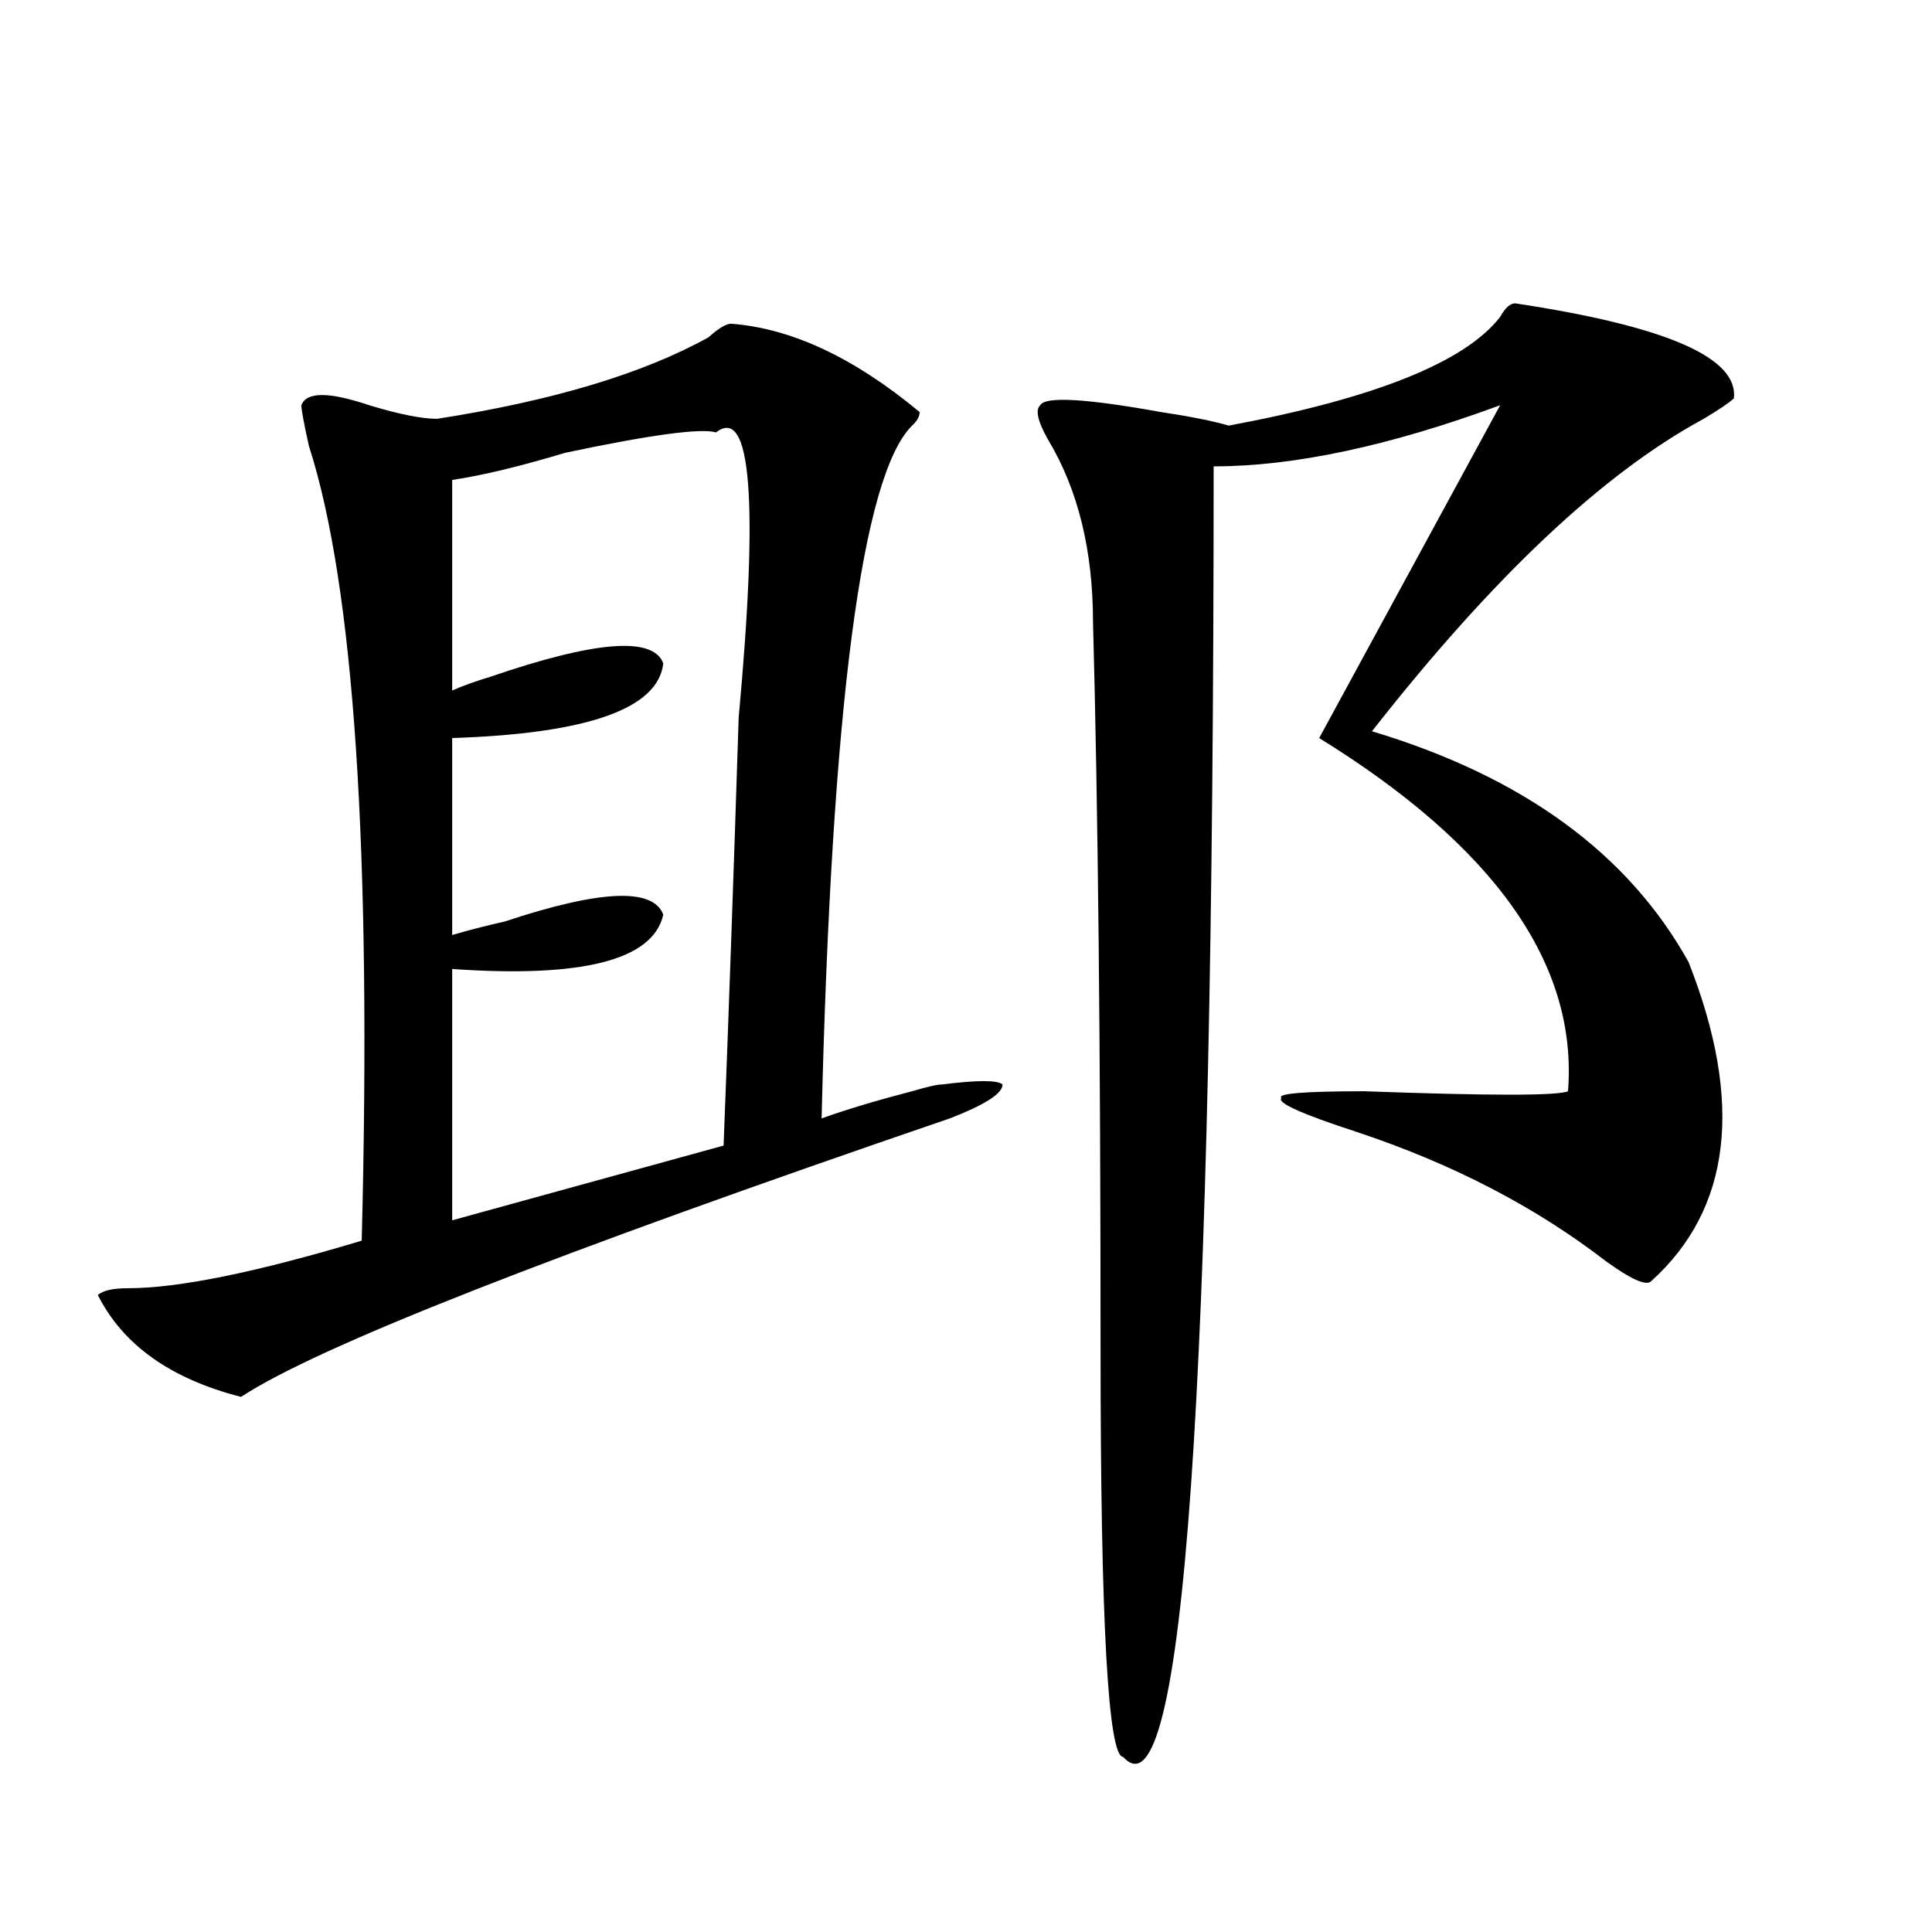 <?xml version="1.0" encoding="utf-8"?>
<!-- Generator: Adobe Illustrator 16.0.0, SVG Export Plug-In . SVG Version: 6.00 Build 0)  -->
<!DOCTYPE svg PUBLIC "-//W3C//DTD SVG 1.1//EN" "http://www.w3.org/Graphics/SVG/1.1/DTD/svg11.dtd">
<svg version="1.1" id="图层_1" xmlns="http://www.w3.org/2000/svg" xmlns:xlink="http://www.w3.org/1999/xlink" x="0px" y="0px"
	 width="1000px" height="1000px" viewBox="0 0 1000 1000" enable-background="new 0 0 1000 1000" xml:space="preserve">
<path d="M378.43,167.562c31.219,2.362,63.718,17.578,97.559,45.703c0,2.362-1.341,4.724-3.902,7.031
	c-26.036,25.818-41.646,145.349-46.828,358.594c12.987-4.669,28.597-9.338,46.828-14.063c7.805-2.307,12.987-3.516,15.609-3.516
	c18.171-2.307,28.597-2.307,31.219,0c0,4.724-9.146,10.547-27.316,17.578c-205.544,70.313-327.797,118.378-366.82,144.141
	c-36.462-9.338-61.157-26.917-74.145-52.734c2.562-2.307,7.805-3.516,15.609-3.516c25.976,0,66.34-8.185,120.973-24.609
	c5.183-201.544-3.902-338.654-27.316-411.328c-2.622-11.7-3.902-18.732-3.902-21.094c2.562-7.031,14.269-7.031,35.121,0
	c15.609,4.724,27.316,7.031,35.121,7.031c59.815-9.338,106.644-23.401,140.484-42.188
	C371.905,169.924,375.808,167.562,378.43,167.562z M370.625,223.812c-7.805-2.307-33.841,1.208-78.047,10.547
	c-23.414,7.031-42.926,11.755-58.535,14.063v108.984c5.183-2.307,11.707-4.669,19.512-7.031
	c54.633-18.732,84.511-21.094,89.754-7.031c-2.622,23.456-39.023,36.365-109.266,38.672v101.953
	c7.805-2.307,16.89-4.669,27.316-7.031c49.39-16.37,76.706-17.578,81.949-3.516c-5.243,23.456-41.646,32.849-109.266,28.125v130.078
	l140.484-38.672c2.562-65.588,5.183-139.417,7.805-221.484C392.698,258.969,388.796,209.75,370.625,223.812z M784.273,157.015
	c78.047,11.755,115.729,28.125,113.168,49.219c-2.622,2.362-7.805,5.878-15.609,10.547
	c-52.071,28.125-109.266,82.068-171.703,161.719c78.047,23.456,132.68,63.281,163.898,119.531
	c28.597,72.675,22.073,127.771-19.512,165.234c-2.622,2.362-10.427-1.154-23.414-10.547
	c-36.462-28.125-79.388-50.372-128.777-66.797c-28.657-9.338-41.646-15.216-39.023-17.578c-2.622-2.307,11.707-3.516,42.926-3.516
	c64.999,2.362,100.12,2.362,105.363,0c5.183-65.588-37.743-126.563-128.777-182.813l93.656-172.266
	c-57.255,21.094-106.704,31.641-148.289,31.641c0,480.487-15.609,703.125-46.828,667.969c-7.805,0-11.707-70.313-11.707-210.938
	c0-156.995-1.341-282.404-3.902-376.172c0-37.463-7.805-69.104-23.414-94.922c-5.243-9.338-6.524-15.216-3.902-17.578
	c2.562-4.669,23.414-3.516,62.438,3.516c15.609,2.362,27.316,4.724,35.121,7.031c75.425-14.063,122.253-32.794,140.484-56.25
	C779.03,159.377,781.651,157.015,784.273,157.015z"/>
</svg>
